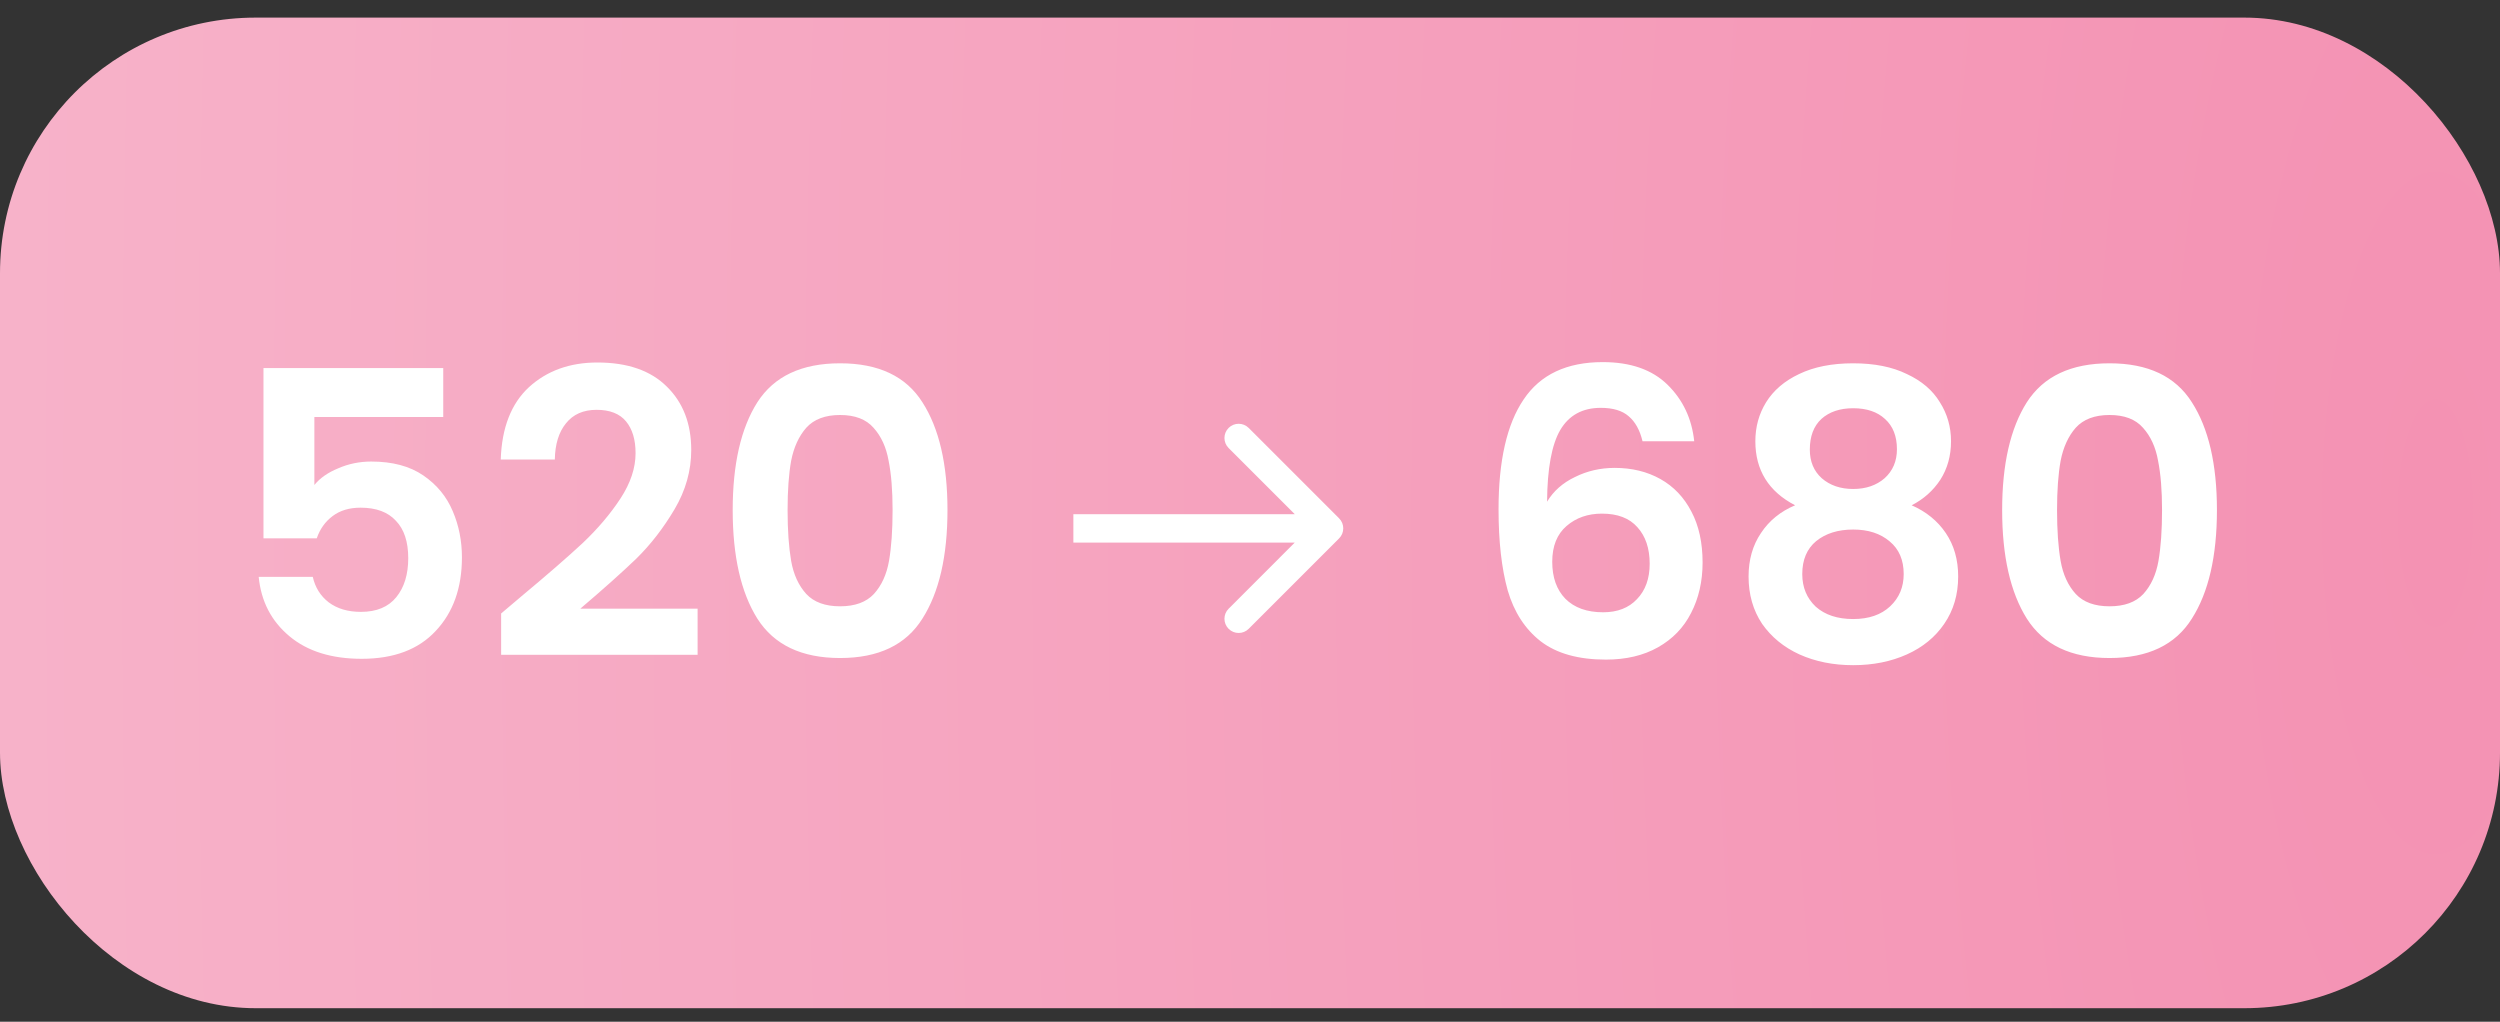 <svg width="115" height="47" viewBox="0 0 115 47" fill="none" xmlns="http://www.w3.org/2000/svg">
<rect x="0" y="0" width="115" height="47" fill="#333333" stroke="none"/>
<rect y="0.81" width="115" height="45.567" rx="11.761" fill="url(#paint0_radial_13_331)"/>
<path d="M20.389 19.182H14.461V22.31C14.717 21.993 15.083 21.737 15.559 21.542C16.035 21.334 16.541 21.231 17.078 21.231C18.053 21.231 18.852 21.444 19.474 21.871C20.096 22.298 20.548 22.847 20.828 23.518C21.109 24.176 21.249 24.884 21.249 25.64C21.249 27.043 20.846 28.171 20.041 29.025C19.249 29.878 18.114 30.305 16.639 30.305C15.248 30.305 14.138 29.958 13.309 29.262C12.479 28.567 12.01 27.659 11.9 26.536H14.388C14.498 27.024 14.742 27.415 15.12 27.707C15.51 28 16.004 28.146 16.602 28.146C17.322 28.146 17.864 27.921 18.23 27.469C18.596 27.018 18.779 26.421 18.779 25.677C18.779 24.92 18.59 24.347 18.212 23.957C17.846 23.554 17.303 23.353 16.584 23.353C16.071 23.353 15.644 23.481 15.303 23.737C14.961 23.993 14.717 24.335 14.571 24.762H12.12V16.931H20.389V19.182ZM24.003 27.415C25.174 26.439 26.107 25.628 26.803 24.981C27.498 24.323 28.077 23.64 28.541 22.932C29.004 22.225 29.236 21.529 29.236 20.846C29.236 20.224 29.09 19.737 28.797 19.383C28.504 19.029 28.053 18.852 27.443 18.852C26.833 18.852 26.363 19.06 26.034 19.474C25.705 19.877 25.534 20.432 25.522 21.139H23.034C23.082 19.676 23.515 18.566 24.333 17.809C25.162 17.053 26.211 16.675 27.48 16.675C28.87 16.675 29.937 17.047 30.681 17.791C31.425 18.523 31.797 19.493 31.797 20.7C31.797 21.651 31.541 22.56 31.029 23.426C30.517 24.292 29.931 25.048 29.273 25.695C28.614 26.329 27.754 27.097 26.693 28H32.09V30.122H23.052V28.22L24.003 27.415ZM33.704 23.463C33.704 21.353 34.082 19.7 34.838 18.505C35.607 17.309 36.875 16.712 38.644 16.712C40.412 16.712 41.675 17.309 42.431 18.505C43.199 19.7 43.584 21.353 43.584 23.463C43.584 25.585 43.199 27.25 42.431 28.457C41.675 29.665 40.412 30.269 38.644 30.269C36.875 30.269 35.607 29.665 34.838 28.457C34.082 27.25 33.704 25.585 33.704 23.463ZM41.059 23.463C41.059 22.56 40.998 21.804 40.876 21.194C40.766 20.572 40.534 20.066 40.181 19.676C39.839 19.285 39.327 19.09 38.644 19.09C37.961 19.09 37.442 19.285 37.089 19.676C36.747 20.066 36.515 20.572 36.393 21.194C36.284 21.804 36.229 22.56 36.229 23.463C36.229 24.39 36.284 25.17 36.393 25.805C36.503 26.427 36.735 26.933 37.089 27.323C37.442 27.701 37.961 27.89 38.644 27.89C39.327 27.89 39.845 27.701 40.199 27.323C40.553 26.933 40.784 26.427 40.894 25.805C41.004 25.17 41.059 24.39 41.059 23.463Z" fill="white"/>
<path d="M61.598 24.767C61.854 24.512 61.854 24.098 61.598 23.843L57.44 19.685C57.185 19.43 56.771 19.43 56.516 19.685C56.261 19.94 56.261 20.354 56.516 20.609L60.212 24.305L56.516 28.002C56.261 28.257 56.261 28.67 56.516 28.925C56.771 29.181 57.185 29.181 57.44 28.925L61.598 24.767ZM49.375 24.305V24.959H61.136V24.305V23.652H49.375V24.305Z" fill="white"/>
<path d="M75.556 20.298C75.434 19.785 75.221 19.401 74.916 19.145C74.623 18.889 74.196 18.761 73.635 18.761C72.793 18.761 72.171 19.102 71.769 19.785C71.379 20.456 71.177 21.554 71.165 23.078C71.458 22.591 71.885 22.212 72.446 21.944C73.007 21.664 73.617 21.523 74.275 21.523C75.068 21.523 75.769 21.694 76.379 22.036C76.989 22.377 77.465 22.877 77.806 23.536C78.148 24.182 78.319 24.963 78.319 25.878C78.319 26.744 78.142 27.518 77.788 28.201C77.447 28.872 76.94 29.396 76.269 29.775C75.599 30.153 74.8 30.342 73.873 30.342C72.604 30.342 71.604 30.061 70.872 29.5C70.153 28.939 69.647 28.159 69.354 27.158C69.073 26.146 68.933 24.902 68.933 23.426C68.933 21.194 69.317 19.511 70.086 18.377C70.854 17.23 72.068 16.657 73.727 16.657C75.007 16.657 76.001 17.004 76.709 17.7C77.416 18.395 77.825 19.261 77.934 20.298H75.556ZM73.69 23.627C73.043 23.627 72.501 23.816 72.062 24.195C71.623 24.573 71.403 25.122 71.403 25.841C71.403 26.561 71.604 27.128 72.007 27.543C72.421 27.957 73.001 28.165 73.745 28.165C74.403 28.165 74.922 27.963 75.3 27.561C75.69 27.158 75.885 26.616 75.885 25.933C75.885 25.225 75.696 24.664 75.318 24.249C74.952 23.835 74.409 23.627 73.69 23.627ZM82.575 23.243C81.355 22.609 80.746 21.627 80.746 20.298C80.746 19.639 80.91 19.041 81.24 18.505C81.581 17.956 82.087 17.523 82.758 17.206C83.441 16.876 84.27 16.712 85.246 16.712C86.222 16.712 87.045 16.876 87.716 17.206C88.399 17.523 88.905 17.956 89.235 18.505C89.576 19.041 89.747 19.639 89.747 20.298C89.747 20.968 89.582 21.56 89.253 22.072C88.924 22.572 88.484 22.963 87.936 23.243C88.606 23.536 89.131 23.963 89.509 24.524C89.887 25.085 90.076 25.75 90.076 26.518C90.076 27.348 89.863 28.073 89.436 28.695C89.021 29.305 88.448 29.775 87.716 30.104C86.984 30.433 86.161 30.598 85.246 30.598C84.331 30.598 83.508 30.433 82.776 30.104C82.057 29.775 81.483 29.305 81.056 28.695C80.642 28.073 80.434 27.348 80.434 26.518C80.434 25.75 80.624 25.085 81.002 24.524C81.38 23.951 81.904 23.524 82.575 23.243ZM87.259 20.663C87.259 20.066 87.076 19.602 86.71 19.273C86.356 18.944 85.868 18.779 85.246 18.779C84.636 18.779 84.148 18.944 83.782 19.273C83.429 19.602 83.252 20.072 83.252 20.682C83.252 21.231 83.435 21.67 83.801 21.999C84.179 22.328 84.661 22.493 85.246 22.493C85.832 22.493 86.313 22.328 86.692 21.999C87.07 21.658 87.259 21.212 87.259 20.663ZM85.246 24.359C84.551 24.359 83.984 24.536 83.545 24.89C83.118 25.244 82.904 25.75 82.904 26.408C82.904 27.018 83.112 27.518 83.526 27.909C83.953 28.287 84.526 28.476 85.246 28.476C85.966 28.476 86.533 28.28 86.948 27.89C87.362 27.5 87.57 27.006 87.57 26.408C87.57 25.762 87.356 25.262 86.929 24.908C86.502 24.542 85.941 24.359 85.246 24.359ZM92.099 23.463C92.099 21.353 92.477 19.7 93.234 18.505C94.002 17.309 95.27 16.712 97.039 16.712C98.808 16.712 100.07 17.309 100.826 18.505C101.595 19.7 101.979 21.353 101.979 23.463C101.979 25.585 101.595 27.25 100.826 28.457C100.07 29.665 98.808 30.269 97.039 30.269C95.27 30.269 94.002 29.665 93.234 28.457C92.477 27.25 92.099 25.585 92.099 23.463ZM99.454 23.463C99.454 22.56 99.393 21.804 99.271 21.194C99.161 20.572 98.93 20.066 98.576 19.676C98.234 19.285 97.722 19.09 97.039 19.09C96.356 19.09 95.838 19.285 95.484 19.676C95.142 20.066 94.911 20.572 94.789 21.194C94.679 21.804 94.624 22.56 94.624 23.463C94.624 24.39 94.679 25.17 94.789 25.805C94.898 26.427 95.13 26.933 95.484 27.323C95.838 27.701 96.356 27.89 97.039 27.89C97.722 27.89 98.24 27.701 98.594 27.323C98.948 26.933 99.18 26.427 99.289 25.805C99.399 25.17 99.454 24.39 99.454 23.463Z" fill="white"/>
<defs>
<radialGradient id="paint0_radial_13_331" cx="0" cy="0" r="1" gradientUnits="userSpaceOnUse" gradientTransform="translate(112.386 23.593) rotate(180) scale(112.386 336.766)">
<stop stop-color="#F492B3"/>
<stop offset="1" stop-color="#F7B2C9"/>
</radialGradient>
</defs>
</svg>
